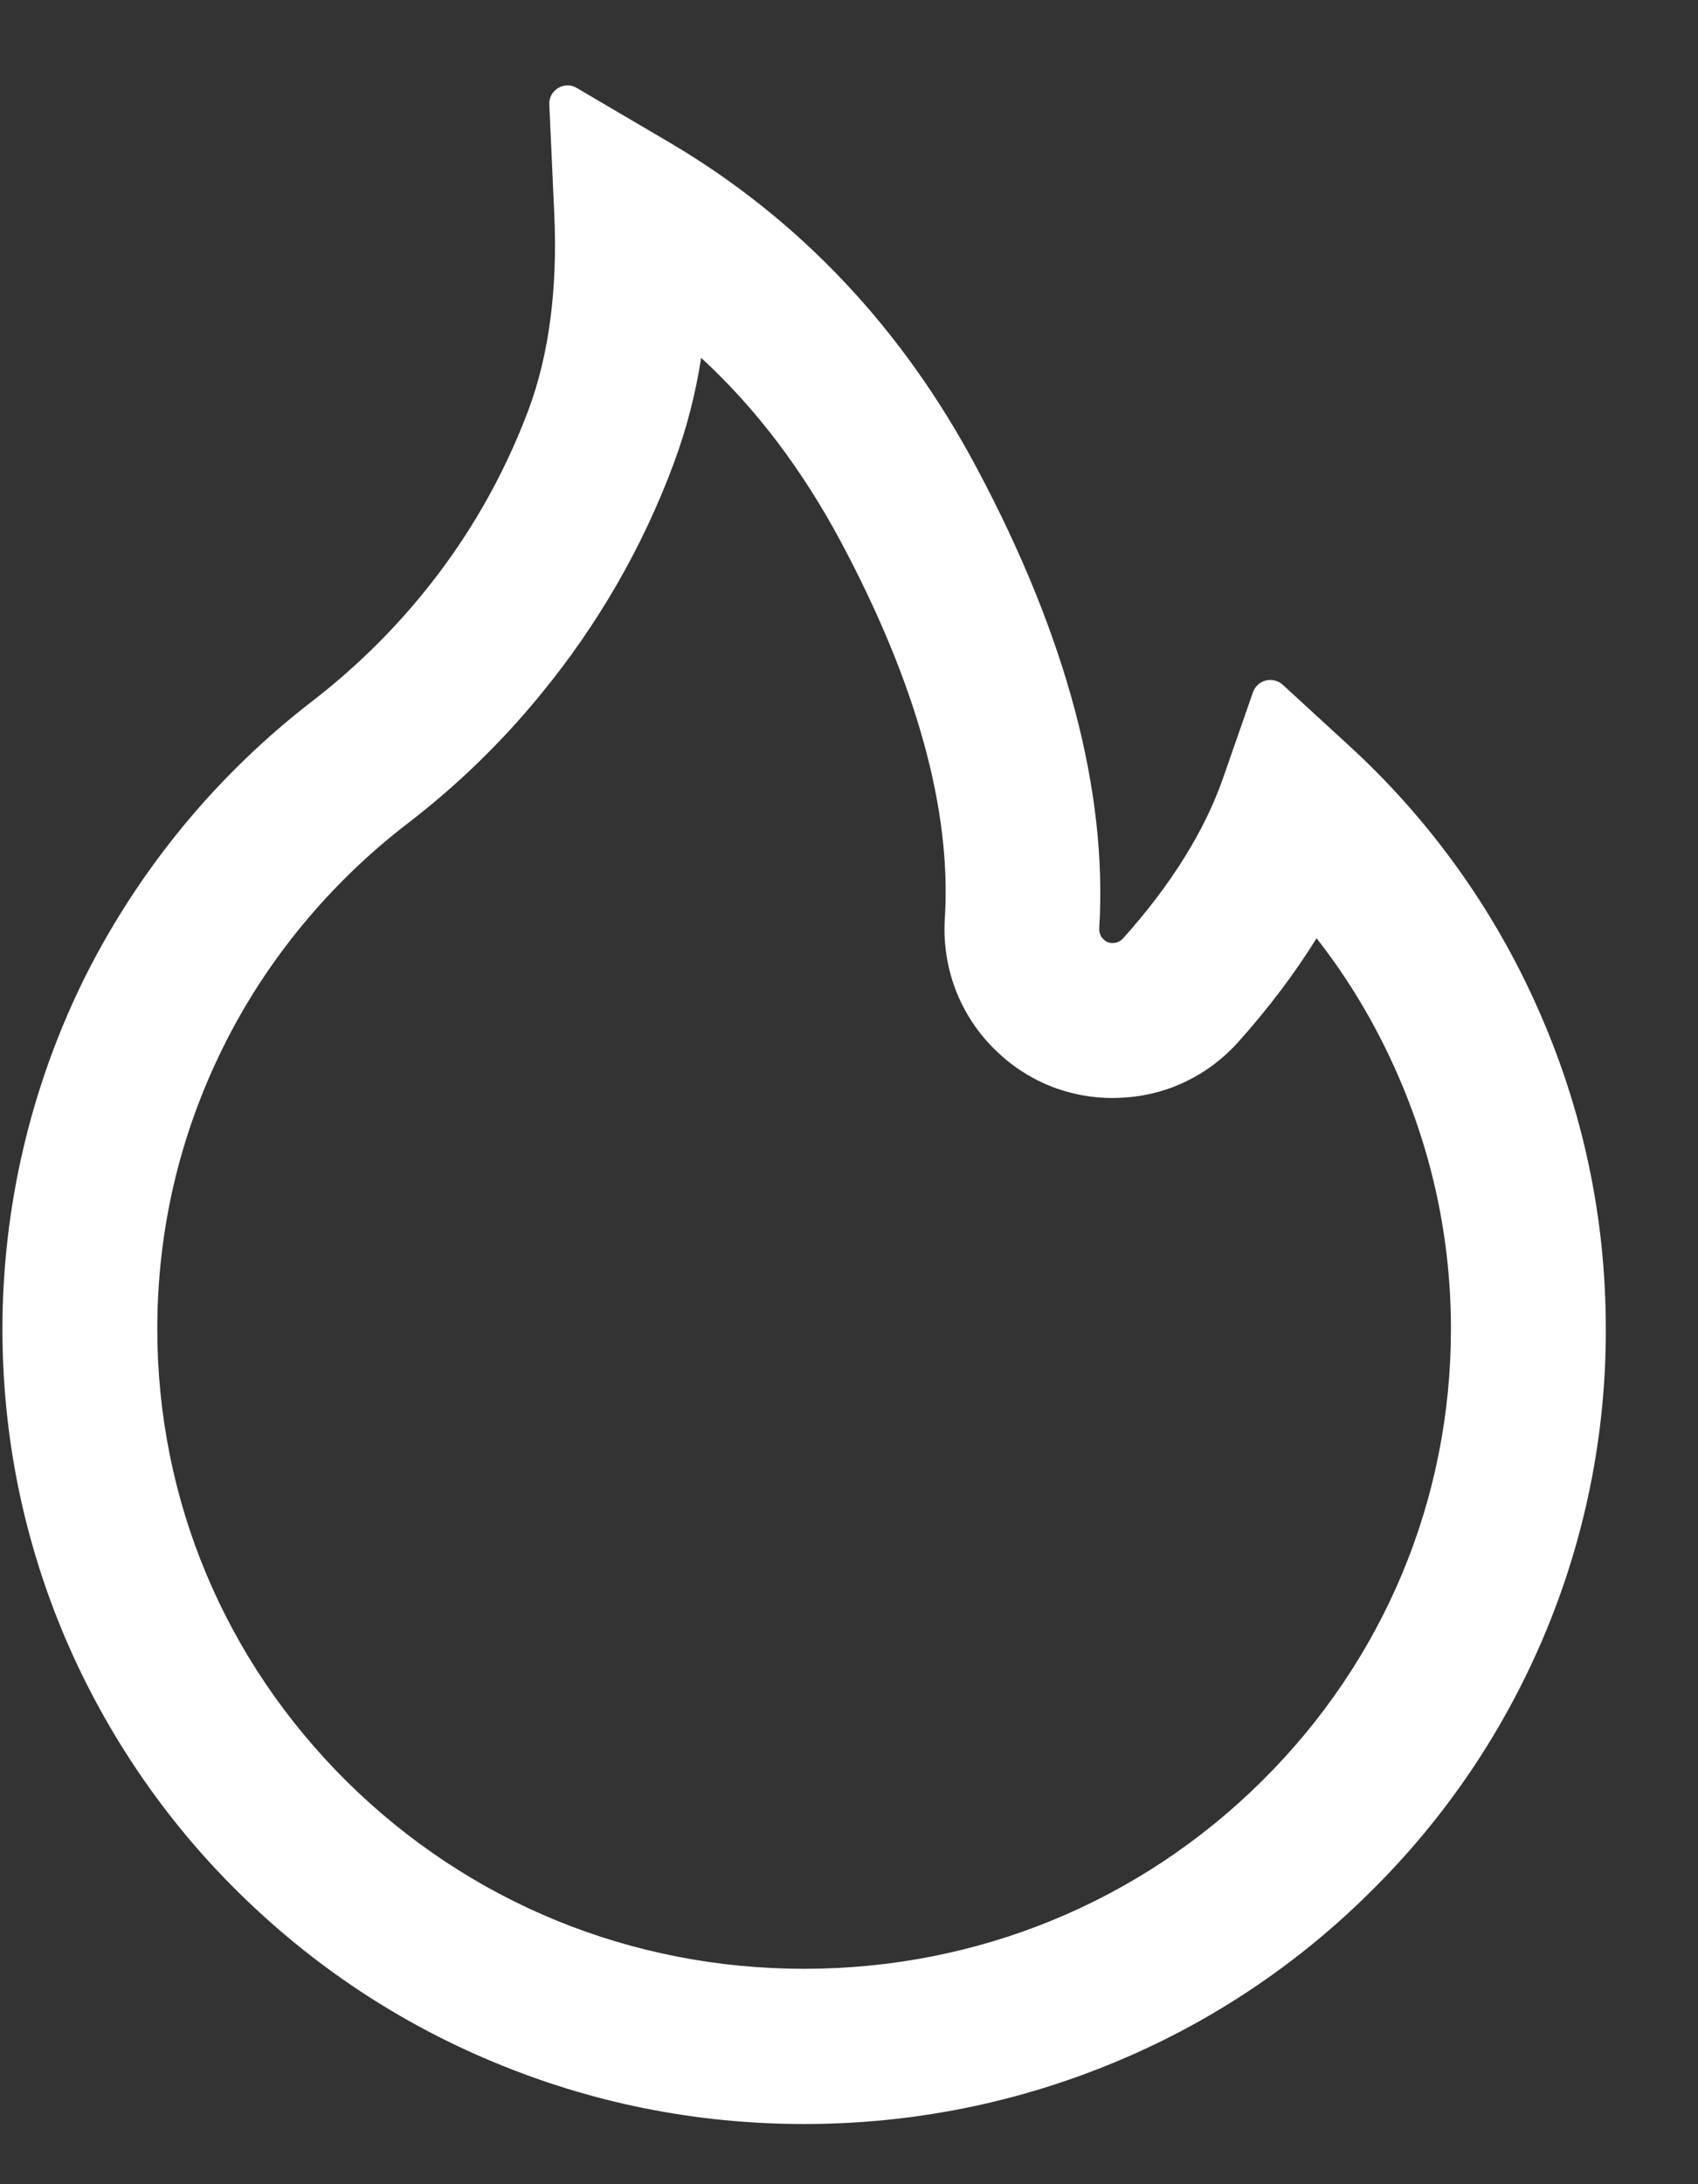 <svg width="14" height="18" viewBox="0 0 14 18" fill="none" xmlns="http://www.w3.org/2000/svg">
<rect x="0" y="0" width="14" height="18" fill="#333333" stroke="none"/>
<path d="M12.678 8.307C12.314 7.486 11.784 6.75 11.121 6.143L10.575 5.642C10.556 5.625 10.534 5.614 10.51 5.608C10.486 5.602 10.461 5.602 10.437 5.608C10.412 5.614 10.39 5.626 10.372 5.643C10.353 5.66 10.339 5.681 10.331 5.704L10.087 6.404C9.935 6.844 9.655 7.293 9.259 7.734C9.232 7.762 9.202 7.77 9.182 7.771C9.161 7.773 9.129 7.77 9.101 7.743C9.075 7.721 9.062 7.687 9.063 7.653C9.133 6.523 8.795 5.248 8.055 3.86C7.443 2.707 6.592 1.808 5.53 1.18L4.754 0.724C4.653 0.664 4.523 0.743 4.529 0.861L4.57 1.763C4.598 2.378 4.527 2.923 4.358 3.376C4.151 3.929 3.855 4.444 3.475 4.906C3.211 5.227 2.912 5.517 2.583 5.772C1.791 6.38 1.148 7.16 0.7 8.053C0.253 8.954 0.021 9.945 0.02 10.95C0.02 11.837 0.195 12.695 0.54 13.504C0.874 14.283 1.355 14.991 1.958 15.587C2.566 16.188 3.272 16.661 4.059 16.989C4.874 17.331 5.738 17.504 6.63 17.504C7.522 17.504 8.386 17.331 9.201 16.991C9.985 16.665 10.699 16.188 11.302 15.588C11.91 14.988 12.387 14.285 12.72 13.506C13.065 12.699 13.242 11.83 13.24 10.952C13.24 10.036 13.052 9.146 12.678 8.307ZM10.404 14.678C9.396 15.677 8.057 16.225 6.63 16.225C5.203 16.225 3.864 15.677 2.856 14.678C1.851 13.681 1.297 12.359 1.297 10.952C1.297 10.136 1.481 9.352 1.843 8.624C2.196 7.912 2.722 7.276 3.361 6.786C3.768 6.474 4.137 6.116 4.461 5.719C4.931 5.146 5.299 4.508 5.554 3.822C5.659 3.54 5.735 3.247 5.781 2.949C6.234 3.366 6.613 3.869 6.93 4.459C7.558 5.634 7.847 6.68 7.79 7.57C7.777 7.78 7.811 7.99 7.89 8.185C7.97 8.379 8.092 8.553 8.249 8.693C8.384 8.816 8.542 8.91 8.714 8.971C8.887 9.031 9.069 9.057 9.251 9.046C9.621 9.028 9.961 8.864 10.209 8.588C10.459 8.308 10.675 8.023 10.855 7.732C11.118 8.068 11.337 8.434 11.512 8.829C11.811 9.501 11.963 10.216 11.963 10.952C11.963 12.359 11.409 13.683 10.404 14.678Z" fill="white"/>
</svg>
